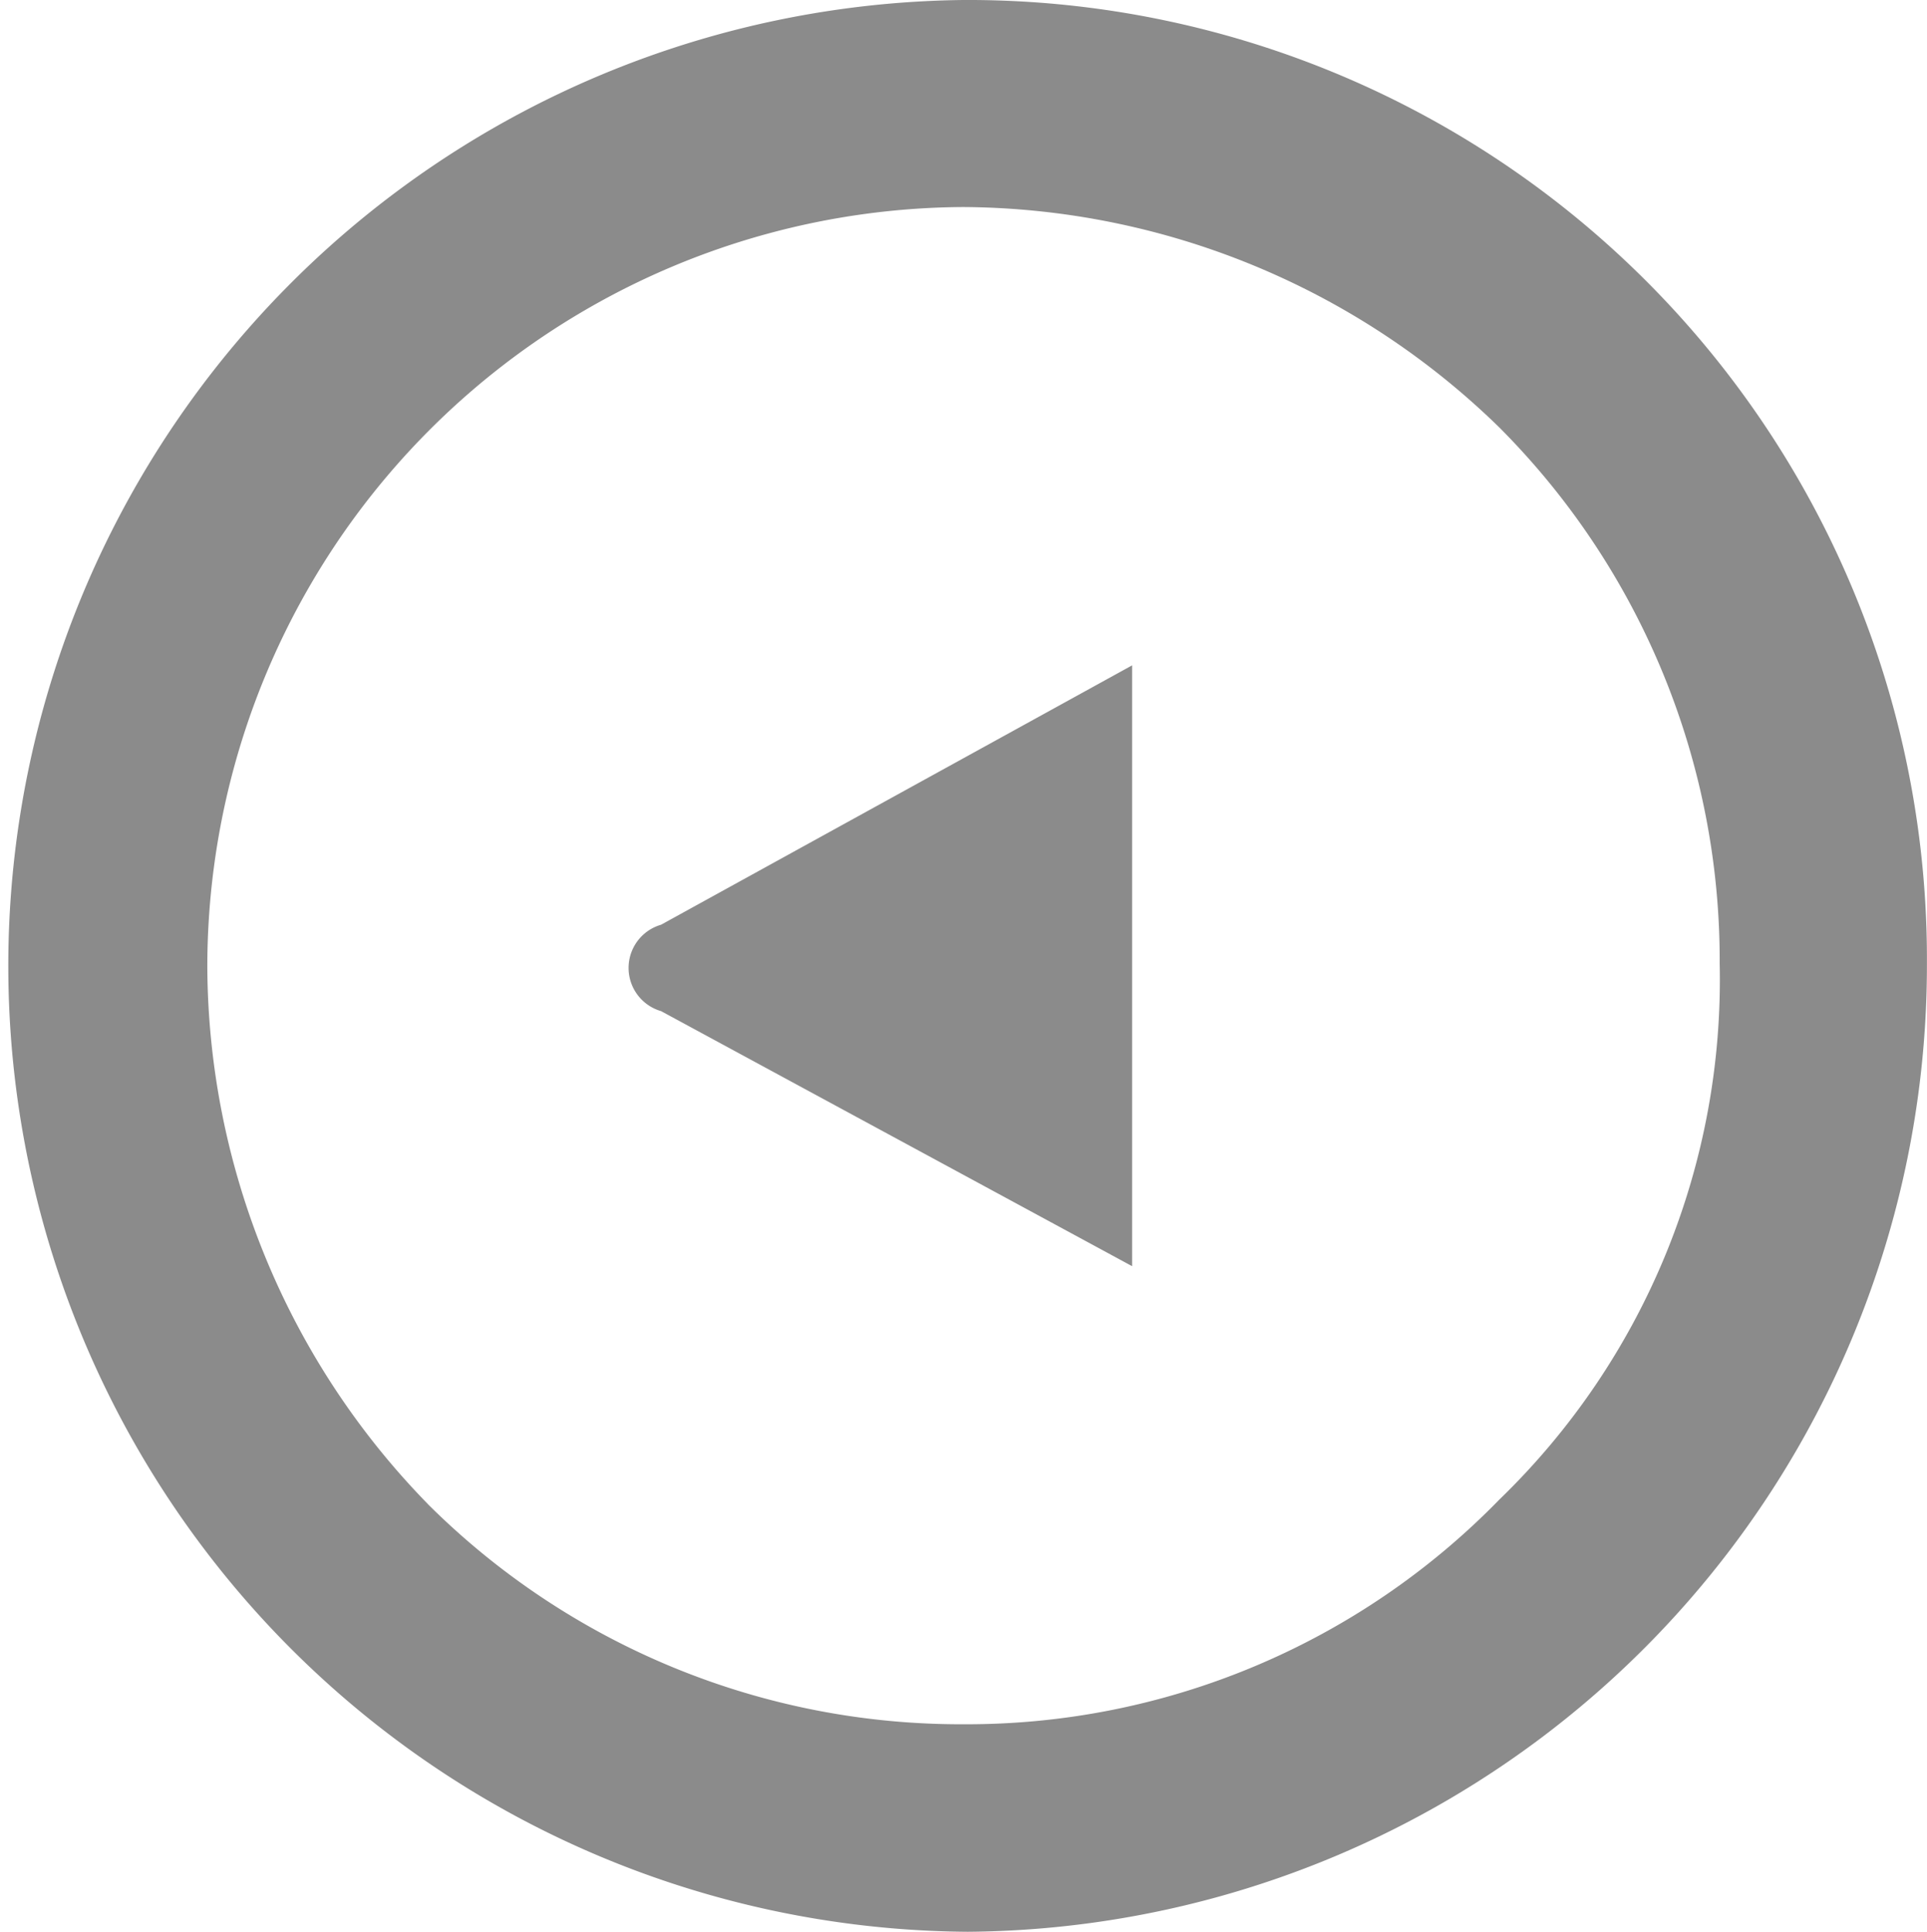 <svg xmlns="http://www.w3.org/2000/svg" width="24.092" height="24.147" viewBox="0 0 24.092 24.147"><defs><style>.a{fill:#8b8b8b;fill-rule:evenodd;}</style></defs><path class="a" d="M513.053,181.394a9.434,9.434,0,0,0-6.7-2.755,9.294,9.294,0,0,0-6.7,2.809,9.038,9.038,0,0,0-2.754,6.7,9.429,9.429,0,0,0,2.754,6.7,9.665,9.665,0,0,0,6.7,2.756,9.5,9.5,0,0,0,9.454-9.509,9.666,9.666,0,0,0-2.754-6.7Zm-2.919,6.159a.562.562,0,0,1,0,1.08l-5.889,3.242v-7.51ZM506.3,176.045a12.074,12.074,0,0,1,.055,24.147,11.988,11.988,0,0,1-12.047-12.047,12.082,12.082,0,0,1,11.991-12.1Z" transform="translate(518.399 200.192) rotate(180)"/></svg>